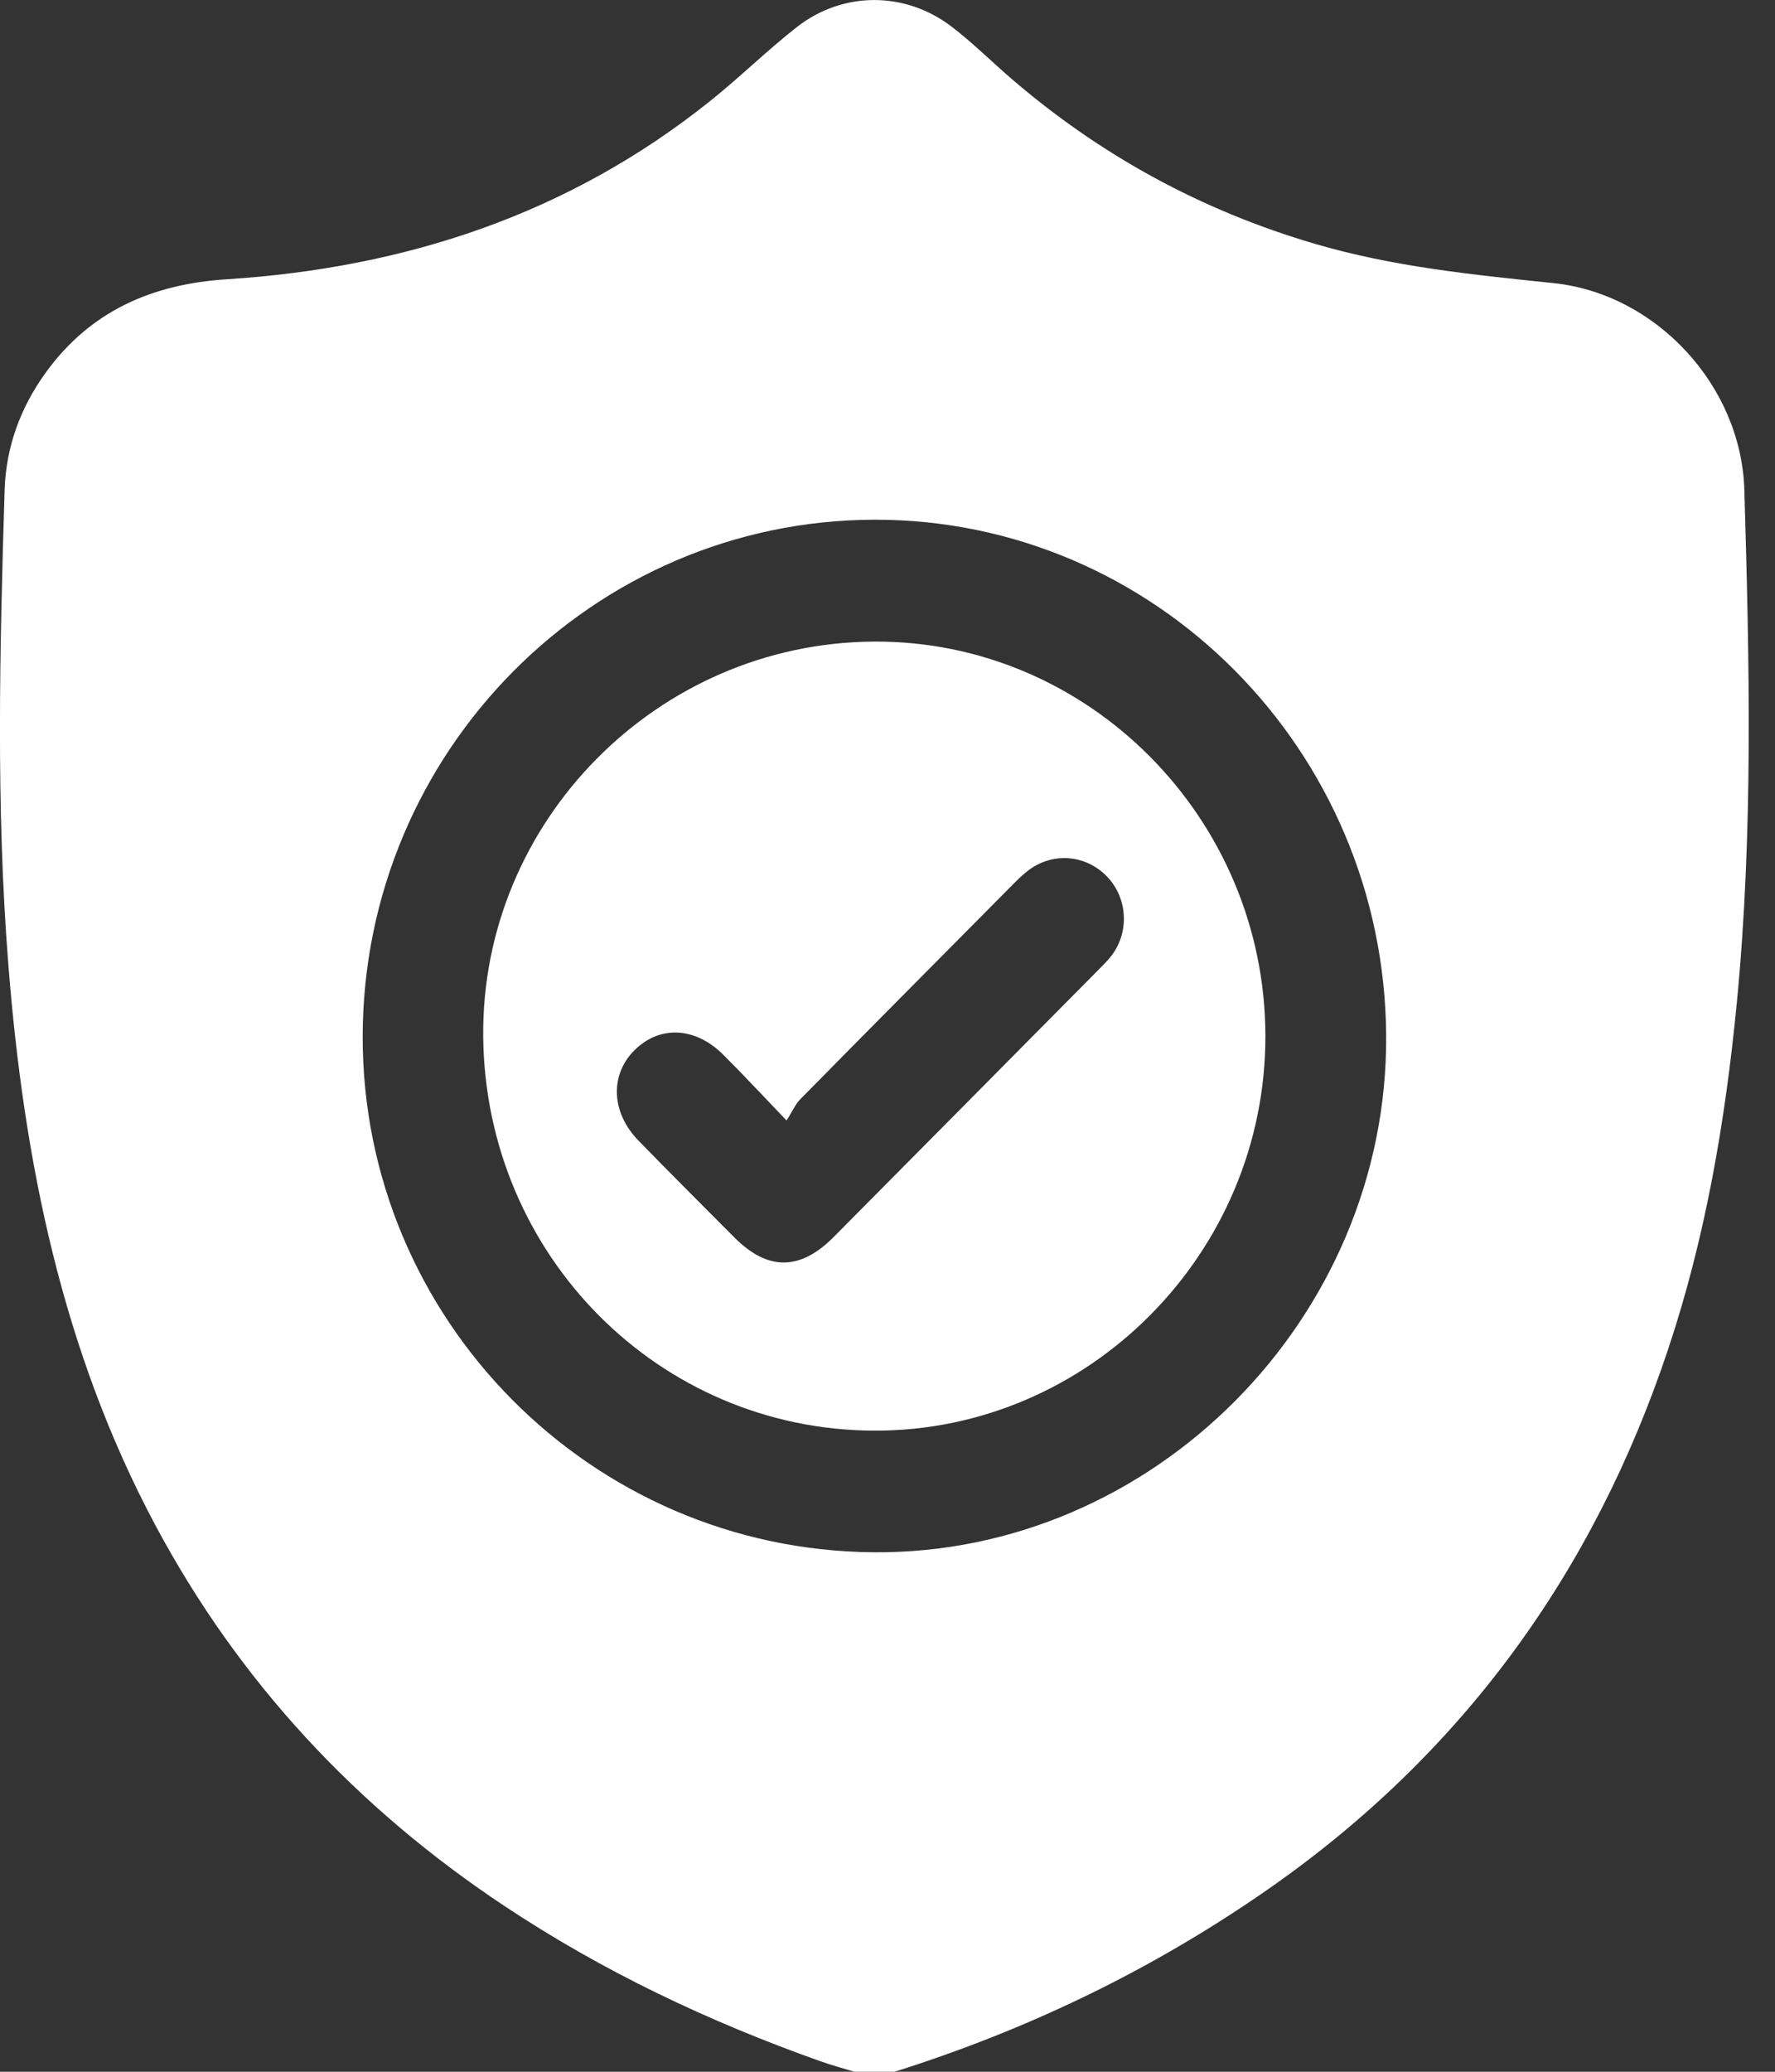 <svg width="30" height="35" viewBox="0 0 30 35" fill="none" xmlns="http://www.w3.org/2000/svg">
<rect x="0" y="0" width="30" height="35" fill="#333333" stroke="none"/>
<g clip-path="url(#clip0_296_14368)">
<path d="M15.118 35C14.892 35 14.666 35 14.441 35C14.248 34.941 14.052 34.889 13.862 34.821C11.982 34.154 10.189 33.305 8.522 32.197C6.034 30.544 4.048 28.425 2.628 25.771C1.048 22.815 0.404 19.612 0.142 16.309C-0.071 13.636 -0.004 10.959 0.078 8.284C0.1 7.55 0.347 6.881 0.778 6.288C1.533 5.248 2.582 4.798 3.833 4.718C6.845 4.525 9.607 3.622 11.997 1.711C12.501 1.309 12.963 0.852 13.471 0.455C14.248 -0.151 15.3 -0.149 16.083 0.45C16.434 0.718 16.749 1.031 17.083 1.32C18.597 2.625 20.308 3.557 22.223 4.119C23.543 4.507 24.899 4.642 26.257 4.783C27.992 4.963 29.43 6.516 29.482 8.276C29.567 11.168 29.635 14.06 29.354 16.947C29.161 18.934 28.828 20.893 28.195 22.79C26.935 26.57 24.711 29.627 21.453 31.902C19.501 33.265 17.384 34.287 15.118 35ZM14.775 8.78C10.018 8.792 6.143 12.698 6.13 17.498C6.117 22.279 9.984 26.186 14.766 26.224C19.494 26.261 23.461 22.262 23.428 17.49C23.395 12.673 19.517 8.769 14.775 8.78Z" fill="white"/>
<path d="M14.767 10.839C18.393 10.815 21.381 13.821 21.387 17.499C21.393 21.166 18.404 24.181 14.774 24.169C11.138 24.157 8.209 21.211 8.167 17.523C8.127 13.882 11.108 10.862 14.767 10.839ZM13.294 18.929C12.882 18.5 12.559 18.152 12.223 17.817C11.746 17.343 11.143 17.32 10.718 17.748C10.305 18.164 10.331 18.798 10.79 19.268C11.328 19.82 11.873 20.365 12.417 20.91C12.978 21.472 13.524 21.468 14.091 20.897C15.592 19.385 17.091 17.872 18.591 16.358C18.663 16.286 18.736 16.213 18.796 16.131C19.098 15.721 19.051 15.144 18.693 14.791C18.328 14.43 17.774 14.396 17.366 14.715C17.259 14.798 17.164 14.897 17.068 14.994C15.887 16.184 14.705 17.374 13.527 18.569C13.442 18.655 13.392 18.777 13.294 18.929Z" fill="white"/>
</g>
<defs>
<clipPath id="clip0_296_14368">
<rect width="29.556" height="35" fill="white"/>
</clipPath>
</defs>
</svg>
